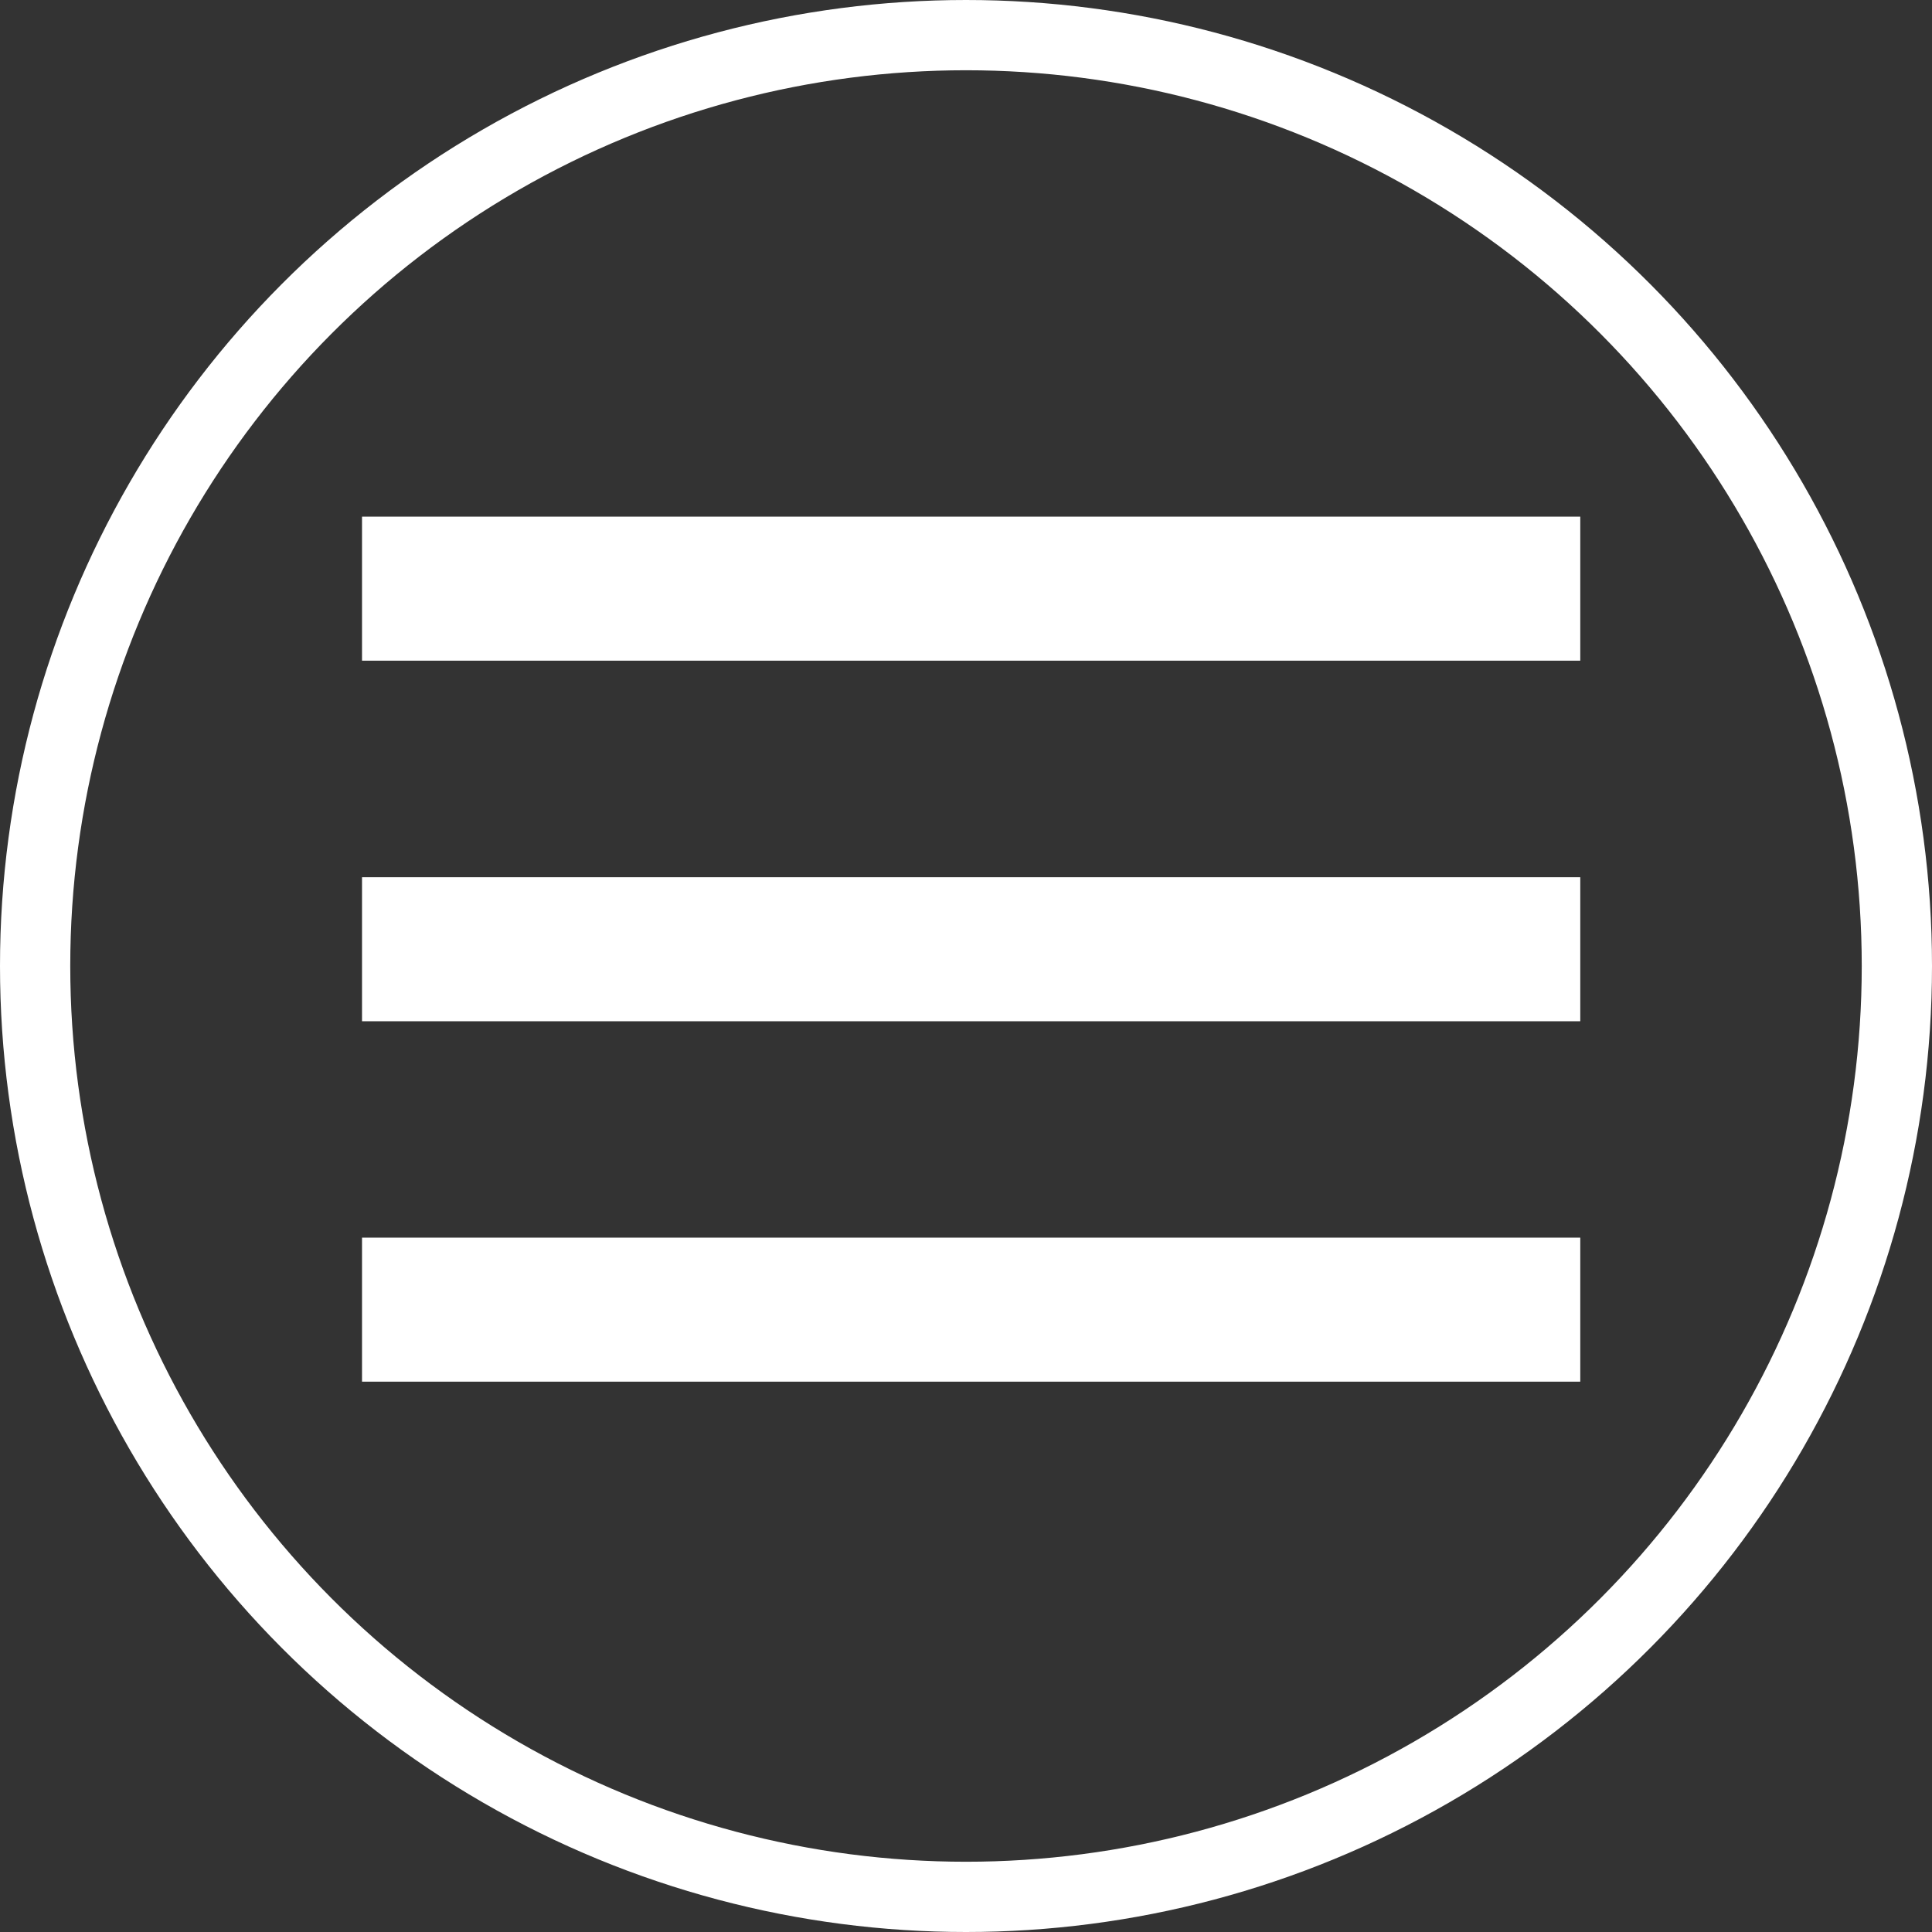 <svg xmlns="http://www.w3.org/2000/svg" width="40" height="40" viewBox="0 0 55 55">
  <rect x="0" y="0" width="55" height="55" fill="#333333" stroke="none"/>
  <g id="Grupo_542" data-name="Grupo 542" transform="translate(789 6854)">
    <path id="Icon_material-menu" data-name="Icon material-menu" d="M4.5,33.625H39.181v-4.1H4.5Zm0-10.26H39.181v-4.1H4.5ZM4.5,9v4.1H39.181V9Z" transform="translate(-783.194 -6848.292)" fill="#fff"/>
    <g id="Elipse_1" data-name="Elipse 1" transform="translate(-789 -6854)" fill="none" stroke="#fff" stroke-width="2">
      <circle cx="27.5" cy="27.5" r="27.5" stroke="none"/>
      <circle cx="27.5" cy="27.5" r="26.5" fill="none"/>
    </g>
  </g>
</svg>
